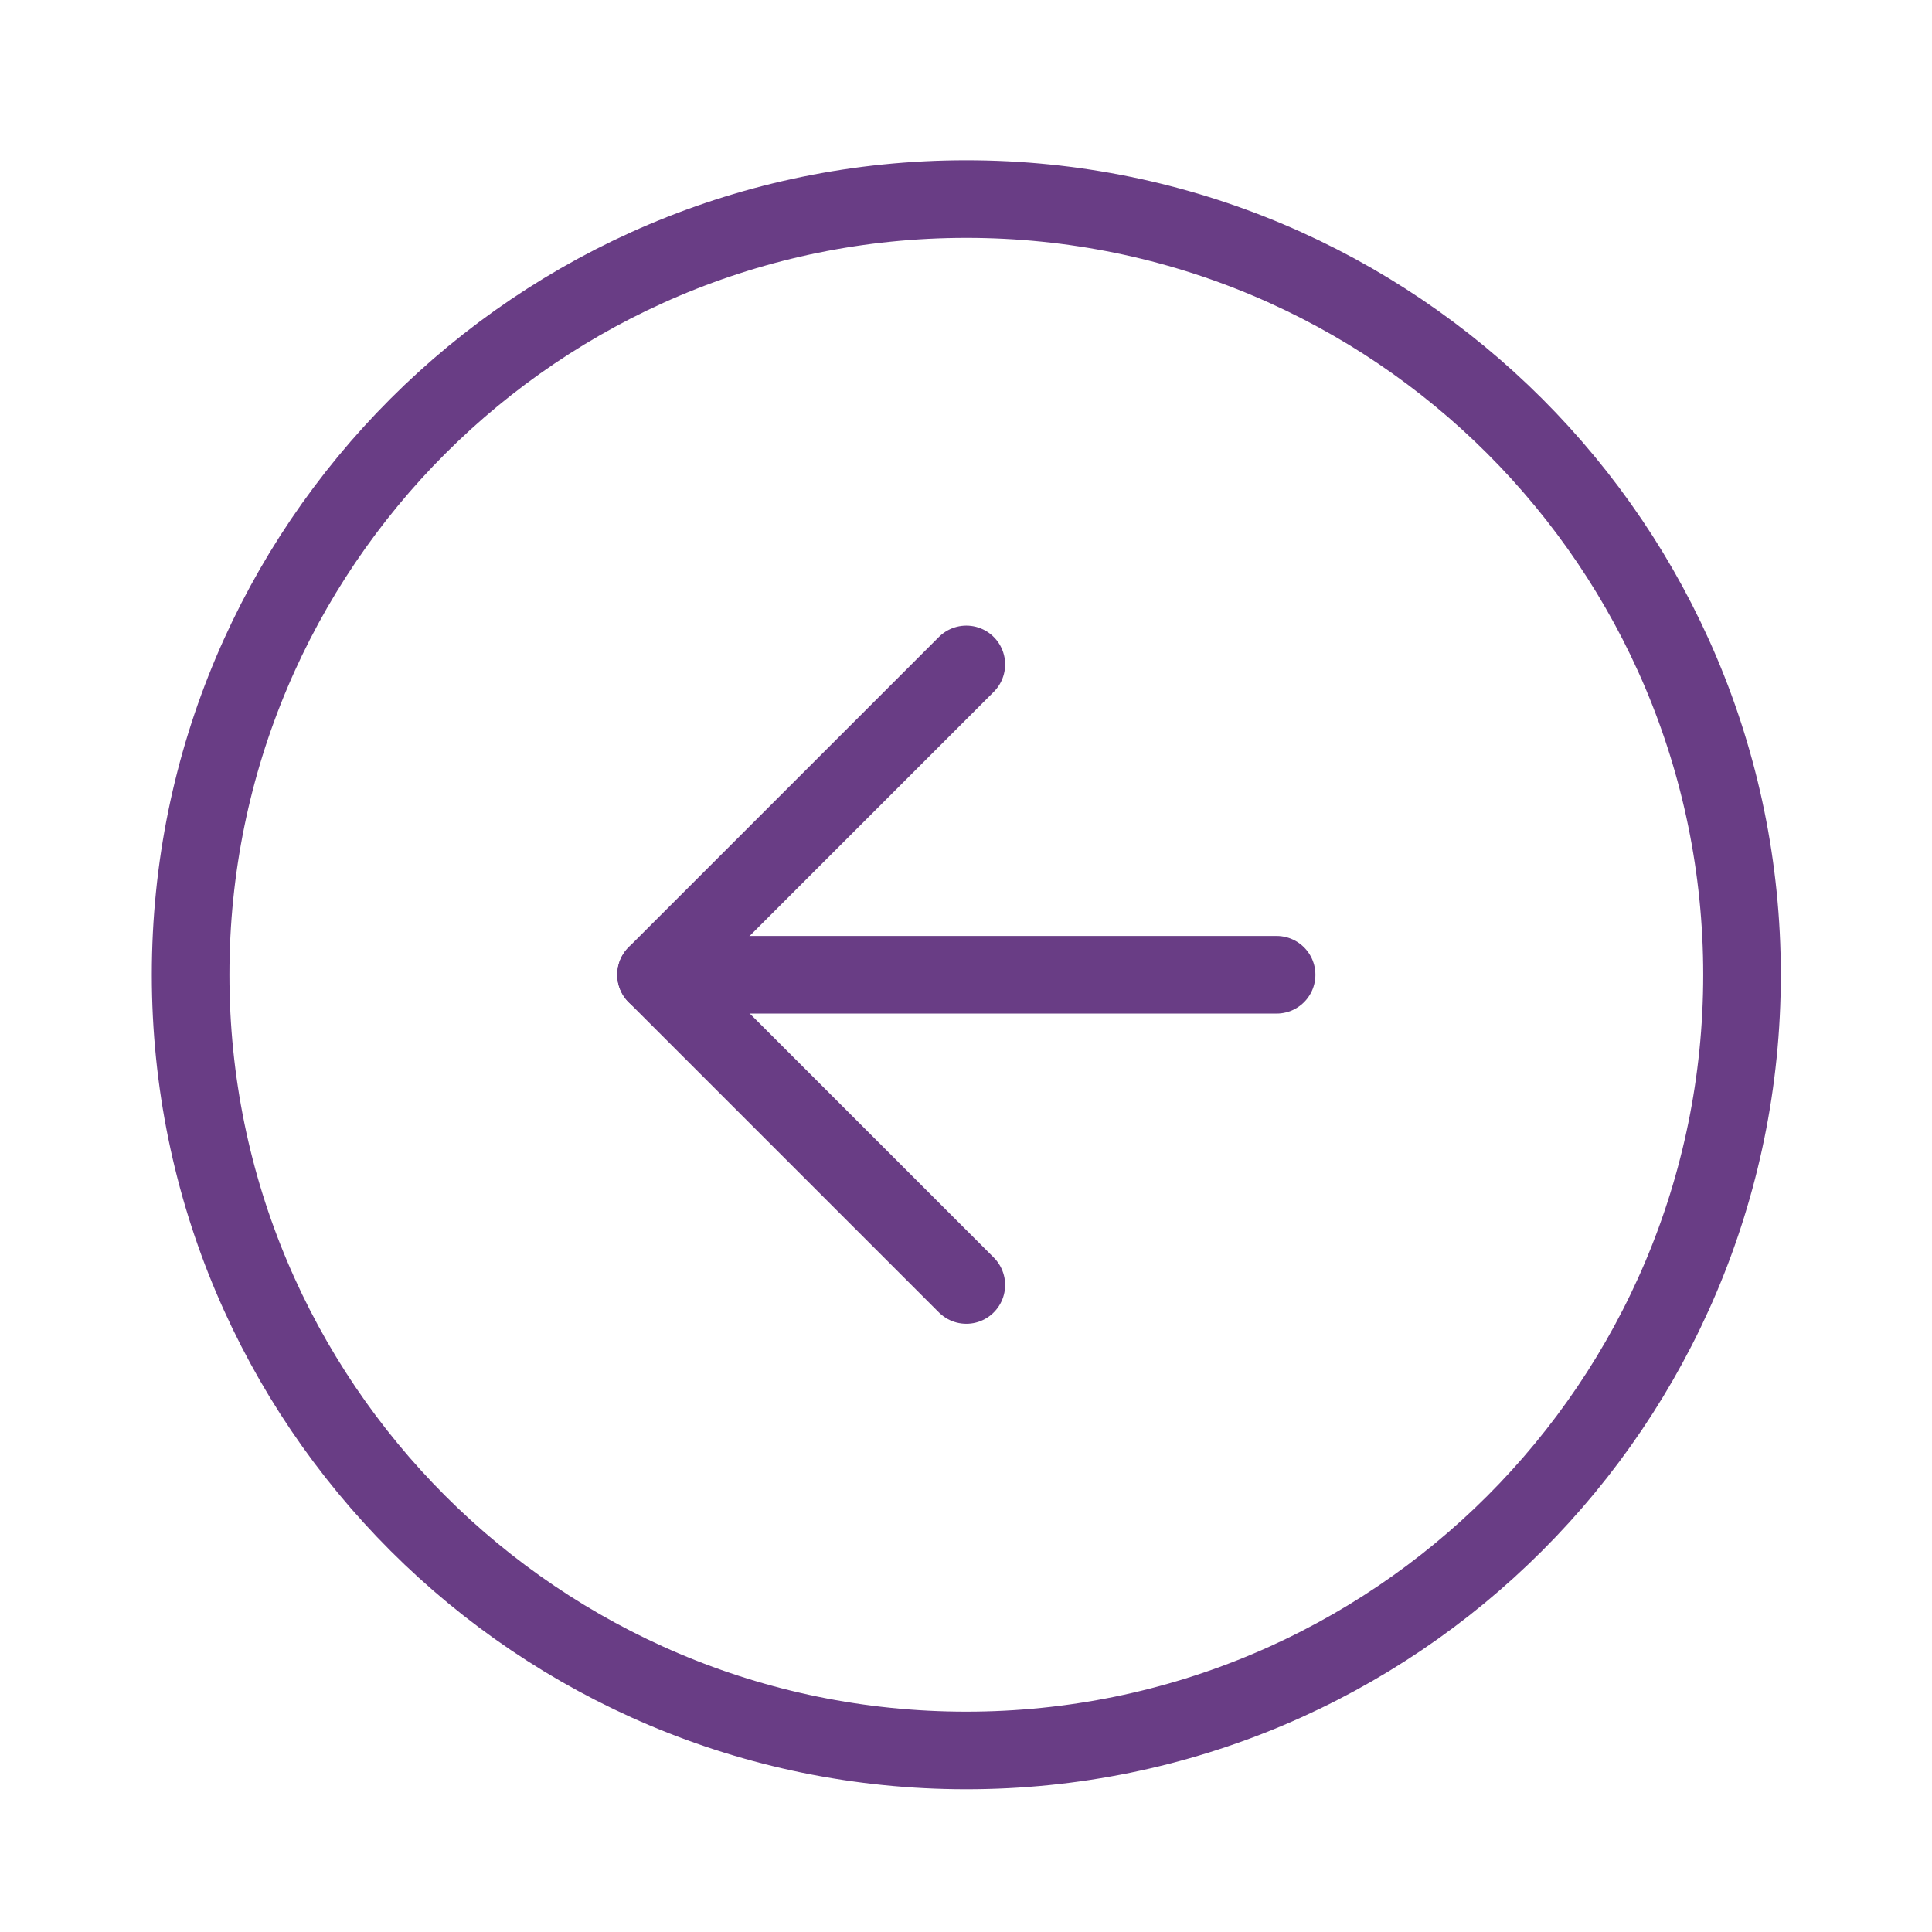 <svg width="30" height="30" viewBox="0 0 30 30" fill="none" xmlns="http://www.w3.org/2000/svg">
<path d="M15.005 27.181C21.657 27.181 27.05 21.788 27.05 15.136C27.05 8.484 21.657 3.091 15.005 3.091C8.353 3.091 2.96 8.484 2.96 15.136C2.96 21.788 8.353 27.181 15.005 27.181Z" stroke="#693D85" stroke-width="1.205" stroke-linecap="round" stroke-linejoin="round"/>
<path d="M15.005 10.317L10.187 15.135L15.005 19.953" stroke="#693D85" stroke-width="1.205" stroke-linecap="round" stroke-linejoin="round"/>
<path d="M19.823 15.136H10.187" stroke="#693D85" stroke-width="1.205" stroke-linecap="round" stroke-linejoin="round"/>
</svg>
